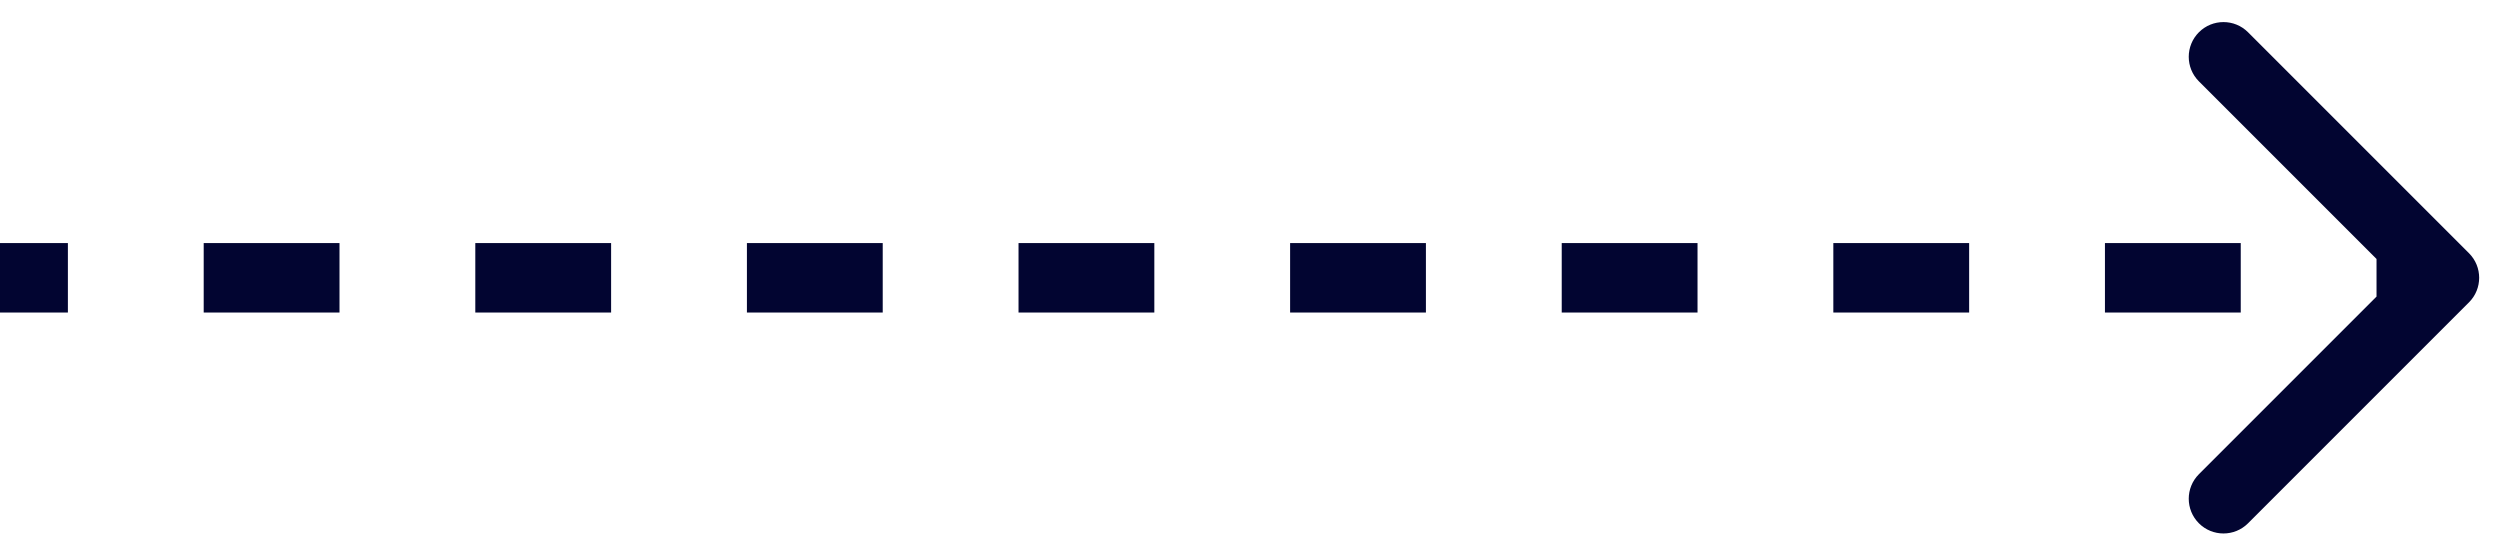 <svg width="90" height="20" viewBox="0 0 90 20" fill="none" xmlns="http://www.w3.org/2000/svg">
<path d="M88.884 10.884C89.372 10.396 89.372 9.604 88.884 9.116L80.929 1.161C80.441 0.673 79.649 0.673 79.161 1.161C78.673 1.649 78.673 2.441 79.161 2.929L86.232 10L79.161 17.071C78.673 17.559 78.673 18.351 79.161 18.839C79.649 19.327 80.441 19.327 80.929 18.839L88.884 10.884ZM-1.09278e-07 11.25L2.444 11.25L2.444 8.75L1.09278e-07 8.75L-1.09278e-07 11.25ZM7.333 11.25L12.222 11.25L12.222 8.75L7.333 8.75L7.333 11.25ZM17.111 11.25L22 11.25L22 8.75L17.111 8.75L17.111 11.25ZM26.889 11.25L31.778 11.25L31.778 8.75L26.889 8.75L26.889 11.25ZM36.667 11.25L41.556 11.25L41.556 8.75L36.667 8.75L36.667 11.25ZM46.444 11.25L51.333 11.25L51.333 8.75L46.444 8.75L46.444 11.25ZM56.222 11.25L61.111 11.25L61.111 8.75L56.222 8.75L56.222 11.25ZM66 11.25L70.889 11.25L70.889 8.75L66 8.75L66 11.25ZM75.778 11.25L80.667 11.25L80.667 8.75L75.778 8.75L75.778 11.25ZM85.555 11.25L88 11.25L88 8.75L85.555 8.75L85.555 11.25Z" fill="#020531"/>
</svg>

